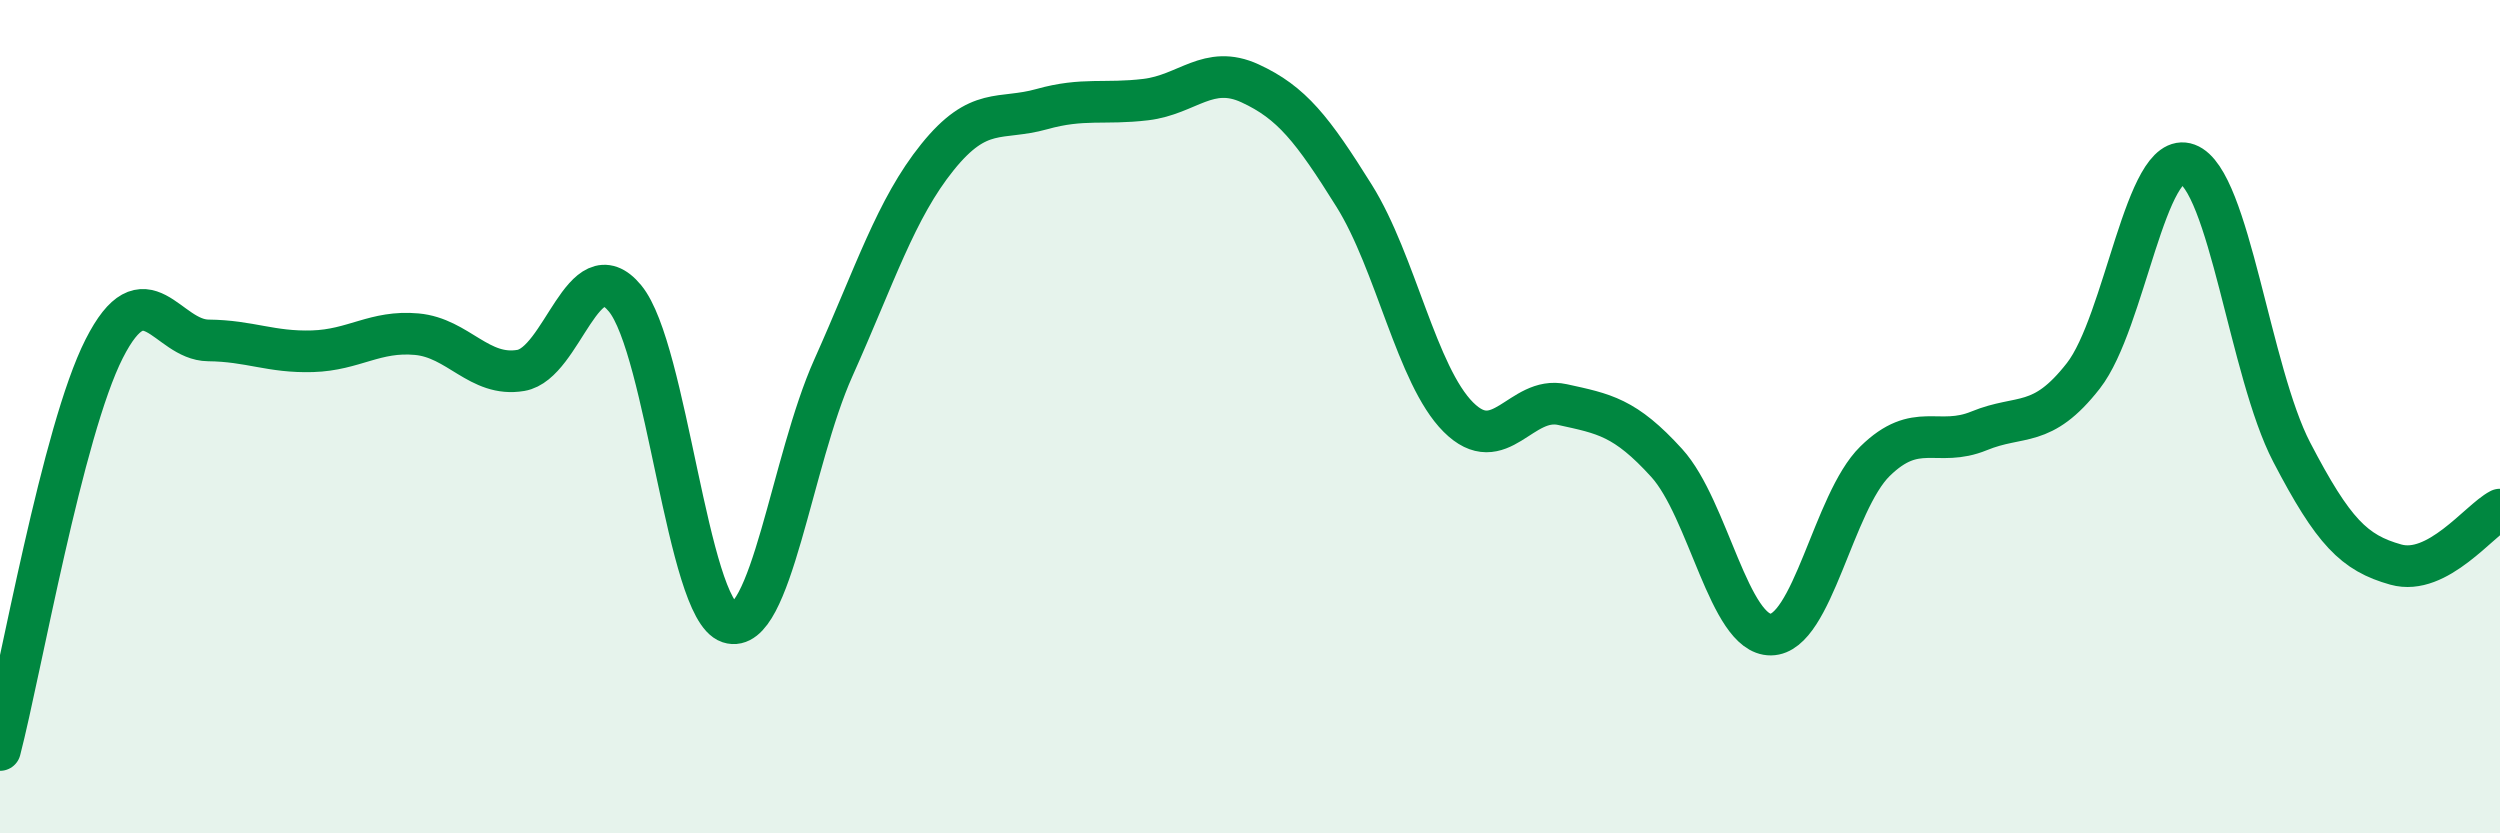 
    <svg width="60" height="20" viewBox="0 0 60 20" xmlns="http://www.w3.org/2000/svg">
      <path
        d="M 0,18 C 0.5,16.07 1.5,10.34 2.5,8.37 C 3.5,6.4 4,8.16 5,8.17 C 6,8.18 6.5,8.46 7.5,8.43 C 8.5,8.4 9,7.93 10,8.02 C 11,8.11 11.5,9.06 12.5,8.89 C 13.5,8.72 14,5.95 15,7.16 C 16,8.37 16.5,14.61 17.5,14.94 C 18.5,15.27 19,11.06 20,8.83 C 21,6.6 21.5,5.01 22.5,3.77 C 23.5,2.53 24,2.9 25,2.62 C 26,2.34 26.5,2.51 27.5,2.39 C 28.5,2.27 29,1.54 30,2 C 31,2.46 31.5,3.1 32.5,4.7 C 33.5,6.3 34,9.01 35,10.01 C 36,11.01 36.5,9.49 37.5,9.71 C 38.5,9.93 39,10.01 40,11.11 C 41,12.21 41.5,15.24 42.5,15.23 C 43.5,15.22 44,12.05 45,11.07 C 46,10.09 46.5,10.75 47.5,10.34 C 48.5,9.93 49,10.3 50,9.02 C 51,7.74 51.5,3.57 52.5,3.94 C 53.5,4.31 54,8.93 55,10.85 C 56,12.77 56.5,13.27 57.5,13.55 C 58.5,13.83 59.5,12.49 60,12.23L60 20L0 20Z"
        fill="#008740"
        opacity="0.1"
        stroke-linecap="round"
        stroke-linejoin="round"
      />
      <path
        d="M 0,18 C 0.5,16.07 1.5,10.34 2.5,8.37 C 3.5,6.4 4,8.16 5,8.17 C 6,8.18 6.5,8.46 7.5,8.43 C 8.5,8.4 9,7.93 10,8.02 C 11,8.11 11.5,9.06 12.5,8.89 C 13.5,8.72 14,5.95 15,7.16 C 16,8.37 16.5,14.61 17.5,14.94 C 18.5,15.27 19,11.06 20,8.83 C 21,6.6 21.5,5.01 22.5,3.77 C 23.5,2.53 24,2.9 25,2.62 C 26,2.34 26.5,2.51 27.5,2.39 C 28.5,2.27 29,1.54 30,2 C 31,2.46 31.5,3.1 32.5,4.7 C 33.5,6.3 34,9.01 35,10.01 C 36,11.01 36.5,9.49 37.5,9.71 C 38.5,9.93 39,10.01 40,11.11 C 41,12.21 41.5,15.24 42.5,15.23 C 43.5,15.22 44,12.05 45,11.07 C 46,10.09 46.5,10.75 47.5,10.34 C 48.5,9.93 49,10.3 50,9.02 C 51,7.74 51.5,3.57 52.5,3.94 C 53.5,4.31 54,8.93 55,10.85 C 56,12.77 56.5,13.27 57.5,13.55 C 58.5,13.83 59.5,12.49 60,12.23"
        stroke="#008740"
        stroke-width="1"
        fill="none"
        stroke-linecap="round"
        stroke-linejoin="round"
      />
    </svg>
  